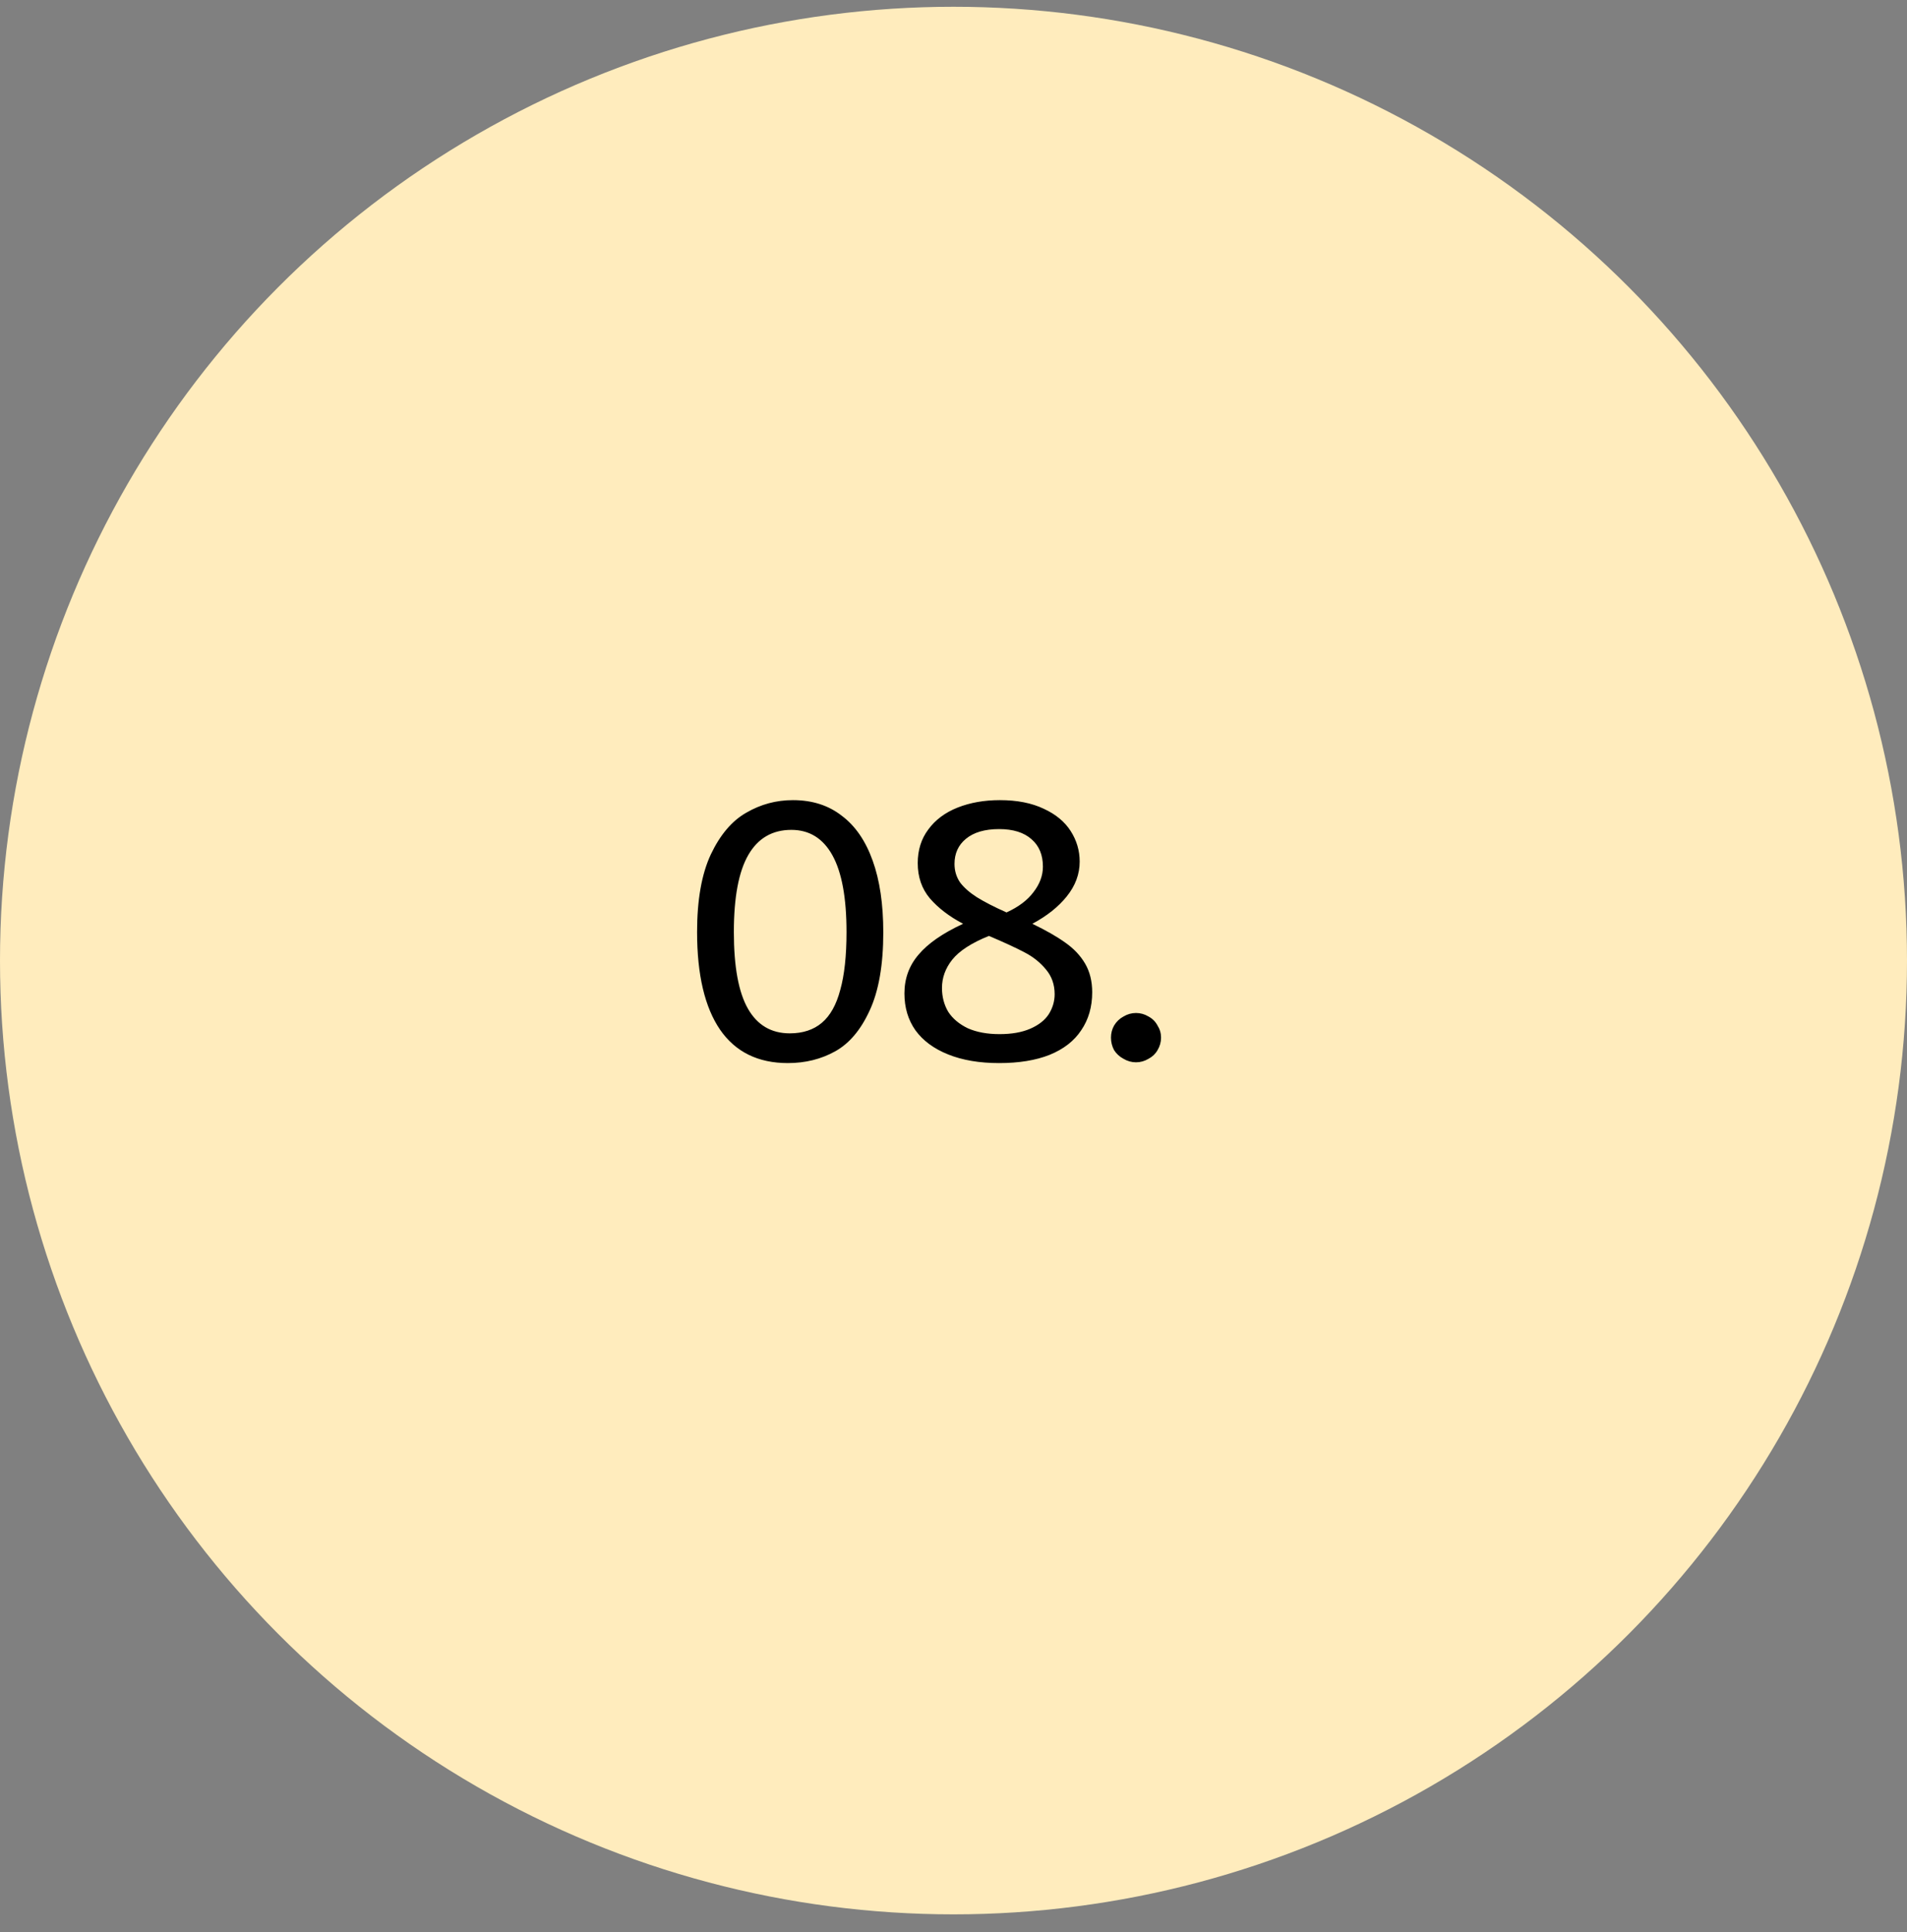 <svg xmlns="http://www.w3.org/2000/svg" width="78" height="79" viewBox="0 0 78 79" fill="none"><rect x="0" y="0" width="78" height="79" fill="#808080" stroke="none"/><circle cx="39" cy="39.277" r="39" fill="#FFECBD"></circle><path d="M32.224 43.469C31.008 43.469 30.085 43.016 29.456 42.109C28.827 41.192 28.512 39.859 28.512 38.109C28.512 36.797 28.699 35.741 29.072 34.941C29.456 34.131 29.941 33.56 30.528 33.229C31.115 32.888 31.749 32.717 32.432 32.717C33.221 32.717 33.888 32.931 34.432 33.357C34.987 33.773 35.408 34.387 35.696 35.197C35.984 35.997 36.128 36.973 36.128 38.125C36.128 39.459 35.941 40.525 35.568 41.325C35.205 42.115 34.736 42.669 34.16 42.989C33.584 43.309 32.939 43.469 32.224 43.469ZM32.304 42.253C32.837 42.253 33.275 42.109 33.616 41.821C33.957 41.533 34.208 41.085 34.368 40.477C34.539 39.869 34.624 39.08 34.624 38.109C34.624 36.712 34.432 35.667 34.048 34.973C33.664 34.28 33.104 33.933 32.368 33.933C31.589 33.933 31.003 34.275 30.608 34.957C30.213 35.64 30.016 36.691 30.016 38.109C30.016 39.528 30.208 40.573 30.592 41.245C30.976 41.917 31.547 42.253 32.304 42.253ZM42.225 37.773C42.779 38.04 43.227 38.296 43.569 38.541C43.921 38.787 44.193 39.075 44.385 39.405C44.577 39.736 44.673 40.125 44.673 40.573C44.673 41.171 44.523 41.688 44.225 42.125C43.937 42.563 43.505 42.899 42.929 43.133C42.363 43.357 41.675 43.469 40.865 43.469C40.065 43.469 39.371 43.352 38.785 43.117C38.198 42.883 37.75 42.552 37.441 42.125C37.142 41.699 36.993 41.197 36.993 40.621C36.993 40.013 37.185 39.485 37.569 39.037C37.953 38.579 38.561 38.157 39.393 37.773C38.827 37.475 38.374 37.128 38.033 36.733C37.702 36.339 37.537 35.859 37.537 35.293C37.537 34.76 37.681 34.301 37.969 33.917C38.257 33.523 38.657 33.224 39.169 33.021C39.681 32.819 40.257 32.717 40.897 32.717C41.601 32.717 42.198 32.835 42.689 33.069C43.179 33.293 43.547 33.597 43.793 33.981C44.038 34.365 44.161 34.781 44.161 35.229C44.161 35.741 43.985 36.216 43.633 36.653C43.291 37.08 42.822 37.453 42.225 37.773ZM40.865 33.901C40.278 33.901 39.825 34.035 39.505 34.301C39.195 34.557 39.041 34.899 39.041 35.325C39.041 35.603 39.115 35.853 39.265 36.077C39.425 36.291 39.654 36.493 39.953 36.685C40.262 36.877 40.667 37.085 41.169 37.309C41.659 37.085 42.027 36.808 42.273 36.477C42.529 36.147 42.657 35.8 42.657 35.437C42.657 34.957 42.502 34.584 42.193 34.317C41.883 34.04 41.441 33.901 40.865 33.901ZM40.881 42.285C41.382 42.285 41.803 42.211 42.145 42.061C42.486 41.912 42.737 41.715 42.897 41.469C43.057 41.213 43.137 40.941 43.137 40.653C43.137 40.259 43.019 39.923 42.785 39.645C42.55 39.357 42.257 39.123 41.905 38.941C41.563 38.76 41.078 38.536 40.449 38.269C39.734 38.557 39.233 38.883 38.945 39.245C38.667 39.597 38.529 39.981 38.529 40.397C38.529 40.76 38.614 41.085 38.785 41.373C38.966 41.651 39.233 41.875 39.585 42.045C39.947 42.205 40.379 42.285 40.881 42.285ZM46.465 43.437C46.284 43.437 46.113 43.389 45.953 43.293C45.793 43.208 45.665 43.091 45.569 42.941C45.484 42.781 45.441 42.611 45.441 42.429C45.441 42.248 45.484 42.083 45.569 41.933C45.665 41.773 45.793 41.651 45.953 41.565C46.113 41.469 46.284 41.421 46.465 41.421C46.647 41.421 46.817 41.469 46.977 41.565C47.137 41.651 47.26 41.773 47.345 41.933C47.441 42.083 47.489 42.248 47.489 42.429C47.489 42.611 47.441 42.781 47.345 42.941C47.26 43.091 47.137 43.208 46.977 43.293C46.817 43.389 46.647 43.437 46.465 43.437Z" fill="black"></path></svg>